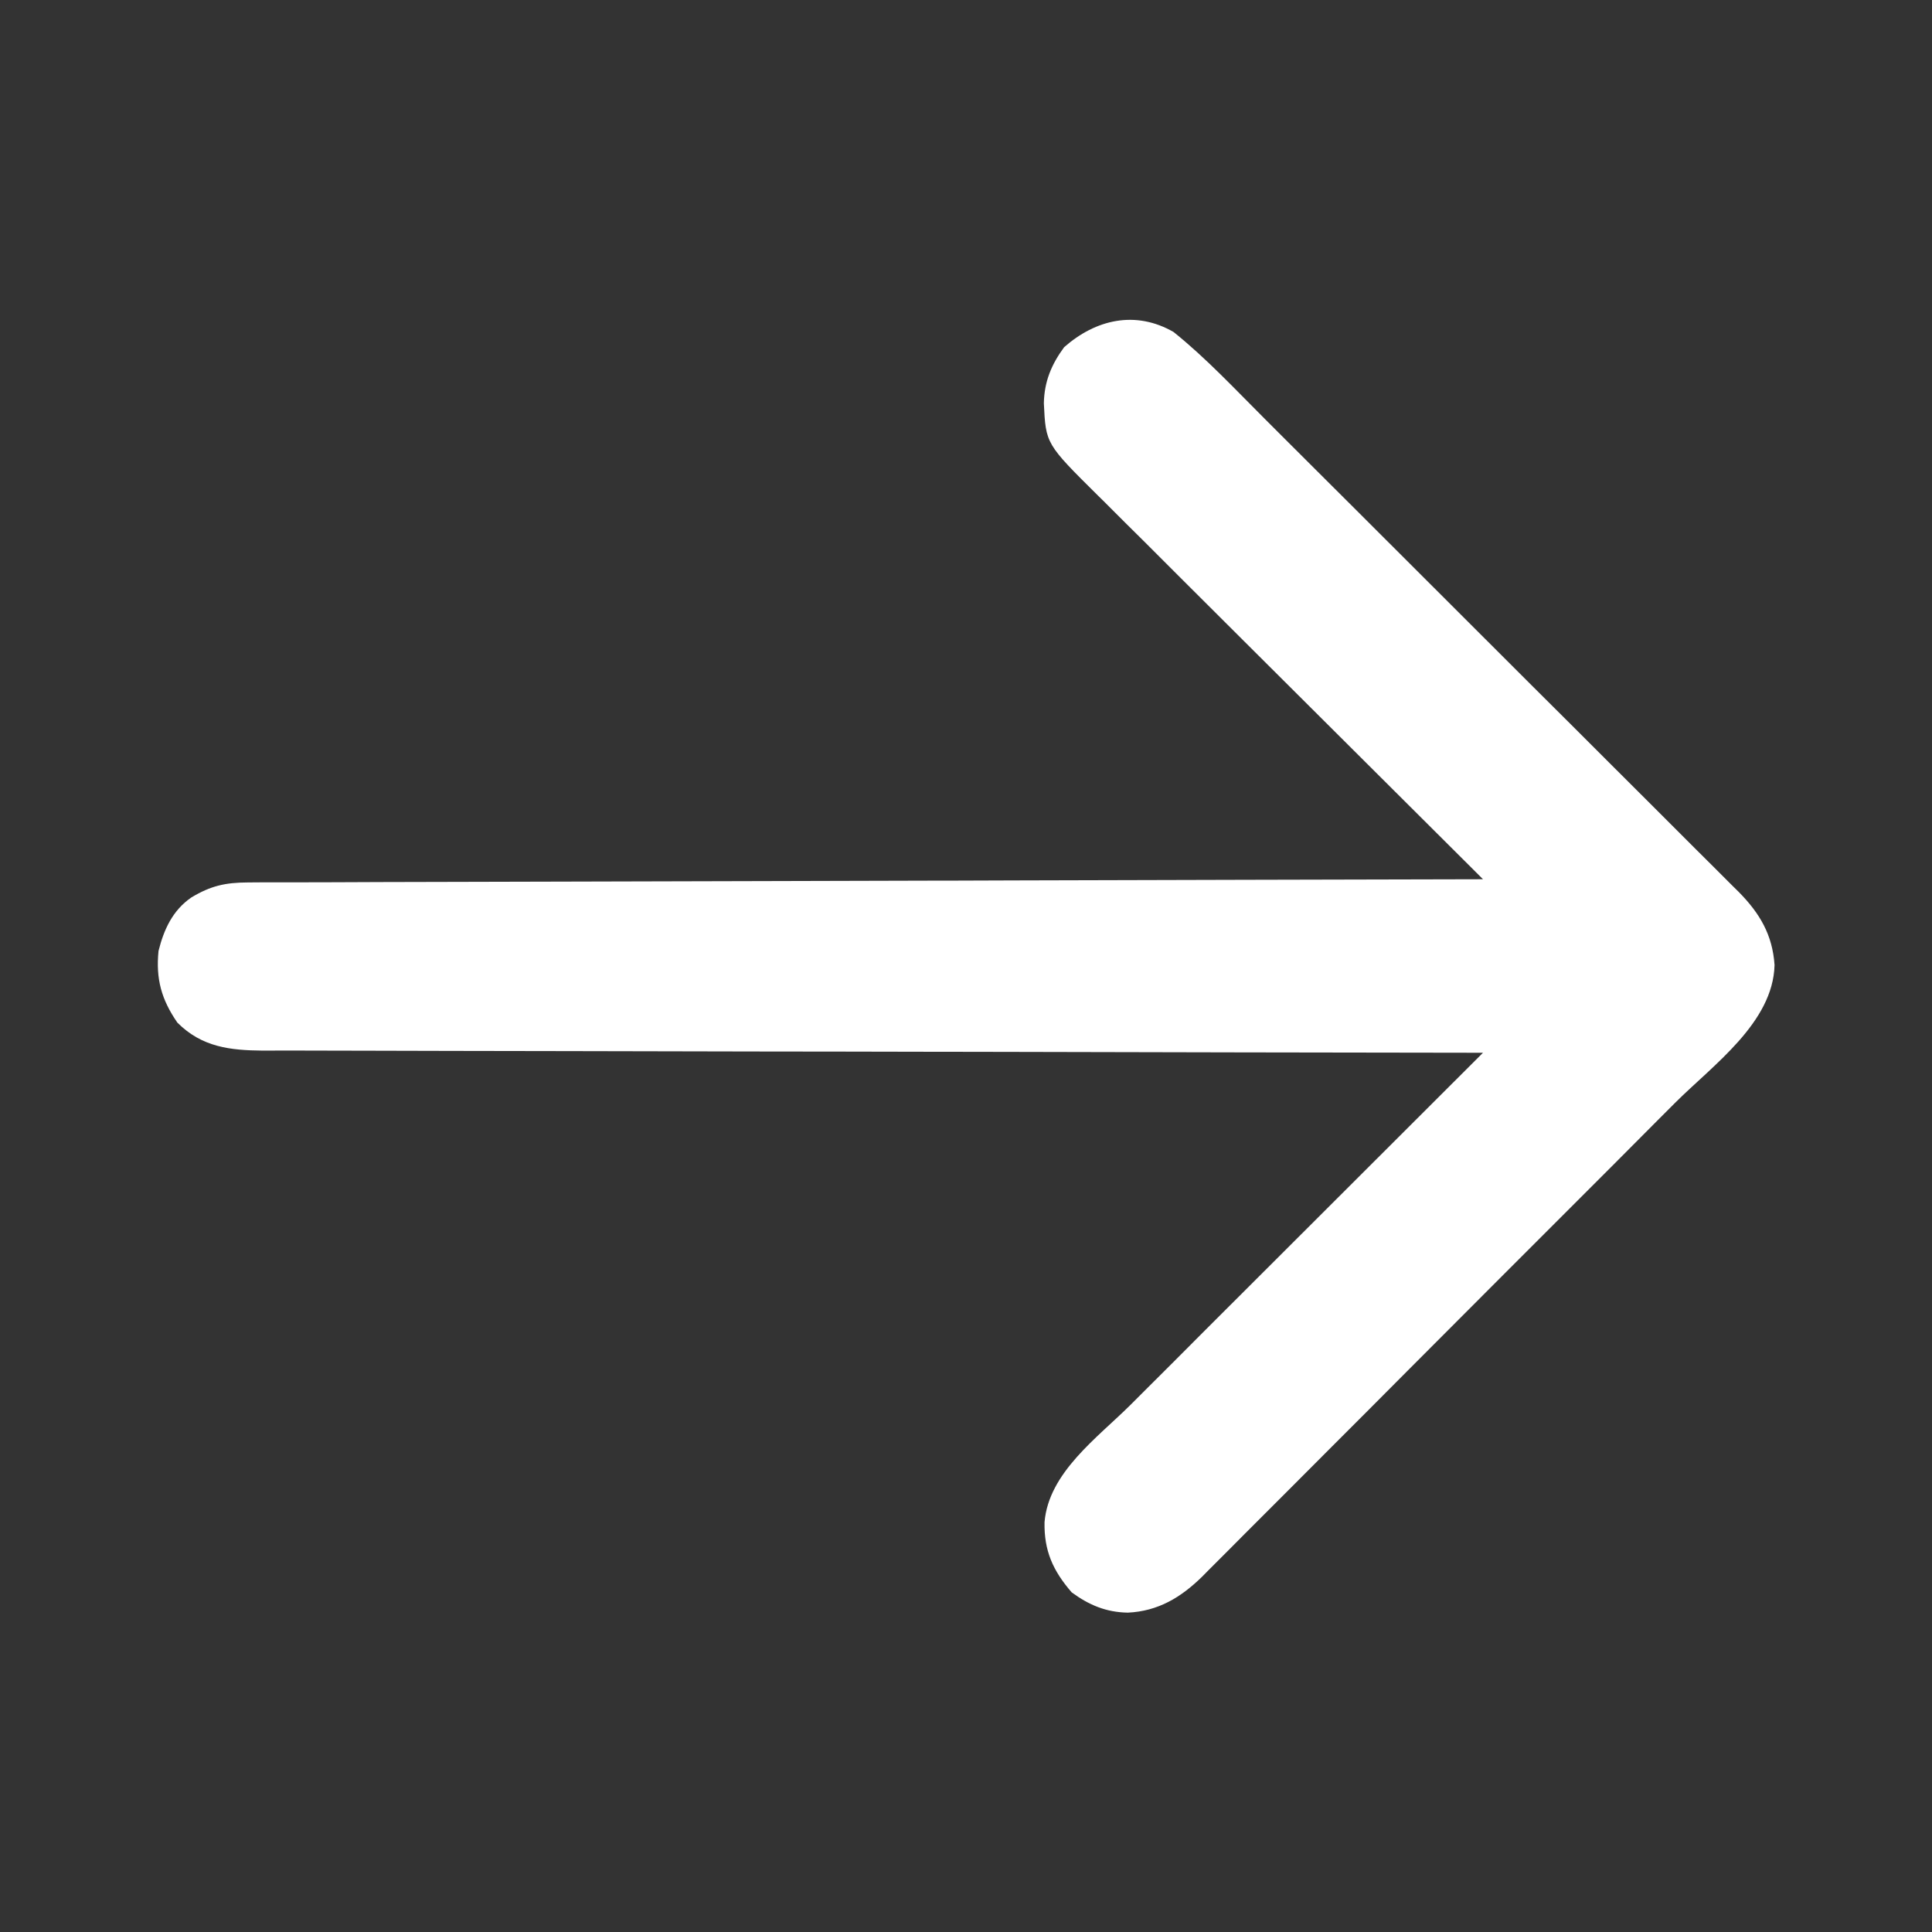<svg width="20" height="20" viewBox="0 0 20 20" fill="none" xmlns="http://www.w3.org/2000/svg">
<rect x="0" y="0" width="20" height="20" fill="#333333" stroke="none"/>
<path d="M12.149 3.437C12.489 3.71 12.79 4.034 13.098 4.341C13.153 4.396 13.208 4.451 13.263 4.506C13.412 4.654 13.561 4.803 13.71 4.952C13.803 5.044 13.896 5.137 13.989 5.23C14.281 5.521 14.572 5.812 14.864 6.104C15.199 6.439 15.535 6.775 15.871 7.11C16.132 7.369 16.392 7.629 16.652 7.889C16.808 8.044 16.963 8.199 17.118 8.354C17.264 8.499 17.41 8.645 17.555 8.791C17.609 8.844 17.662 8.898 17.716 8.951C17.789 9.024 17.862 9.097 17.935 9.17C17.956 9.191 17.977 9.212 17.999 9.233C18.217 9.454 18.349 9.677 18.37 9.99C18.355 10.587 17.732 11.025 17.339 11.418C17.284 11.473 17.229 11.528 17.174 11.583C17.026 11.732 16.877 11.881 16.729 12.03C16.636 12.123 16.543 12.216 16.45 12.309C16.159 12.6 15.868 12.892 15.576 13.183C15.241 13.519 14.905 13.855 14.57 14.191C14.311 14.452 14.051 14.712 13.791 14.972C13.636 15.127 13.481 15.283 13.326 15.438C13.181 15.584 13.035 15.73 12.889 15.875C12.836 15.929 12.782 15.982 12.729 16.036C12.656 16.109 12.583 16.182 12.51 16.255C12.479 16.286 12.479 16.286 12.447 16.319C12.226 16.536 11.99 16.679 11.675 16.694C11.451 16.69 11.274 16.616 11.094 16.484C10.9 16.26 10.807 16.053 10.813 15.757C10.856 15.244 11.36 14.884 11.702 14.544C11.742 14.504 11.783 14.463 11.823 14.423C11.93 14.316 12.038 14.208 12.146 14.101C12.258 13.988 12.371 13.875 12.484 13.762C12.697 13.549 12.911 13.336 13.124 13.123C13.367 12.881 13.61 12.638 13.853 12.395C14.353 11.896 14.852 11.397 15.352 10.898C15.325 10.898 15.297 10.898 15.269 10.898C13.645 10.896 12.021 10.893 10.397 10.889C10.202 10.889 10.007 10.889 9.812 10.888C9.753 10.888 9.753 10.888 9.694 10.888C9.065 10.886 8.437 10.886 7.808 10.885C7.163 10.884 6.518 10.883 5.873 10.881C5.475 10.88 5.077 10.879 4.679 10.879C4.406 10.879 4.133 10.878 3.86 10.877C3.703 10.877 3.545 10.876 3.388 10.876C3.244 10.876 3.099 10.876 2.955 10.875C2.878 10.875 2.802 10.875 2.725 10.876C2.382 10.873 2.091 10.841 1.836 10.586C1.671 10.347 1.612 10.134 1.641 9.844C1.696 9.623 1.787 9.424 1.98 9.291C2.182 9.169 2.334 9.136 2.567 9.135C2.612 9.135 2.658 9.135 2.705 9.134C2.755 9.134 2.805 9.134 2.857 9.134C2.911 9.134 2.964 9.134 3.018 9.134C3.166 9.133 3.314 9.133 3.462 9.133C3.622 9.132 3.781 9.132 3.941 9.131C4.217 9.131 4.493 9.13 4.77 9.129C5.169 9.128 5.569 9.127 5.969 9.126C6.617 9.124 7.265 9.123 7.913 9.121C8.543 9.119 9.173 9.118 9.803 9.116C9.842 9.116 9.881 9.116 9.921 9.116C10.115 9.115 10.31 9.115 10.505 9.114C12.12 9.11 13.736 9.105 15.352 9.102C15.33 9.079 15.308 9.057 15.285 9.035C14.744 8.497 14.204 7.958 13.664 7.42C13.403 7.159 13.142 6.899 12.88 6.639C12.652 6.412 12.425 6.185 12.197 5.958C12.077 5.838 11.956 5.717 11.836 5.597C11.722 5.485 11.608 5.371 11.495 5.258C11.454 5.216 11.412 5.175 11.37 5.134C10.826 4.595 10.826 4.595 10.806 4.175C10.81 3.951 10.884 3.773 11.016 3.594C11.343 3.306 11.755 3.21 12.149 3.437Z" fill="white"/>
</svg>

